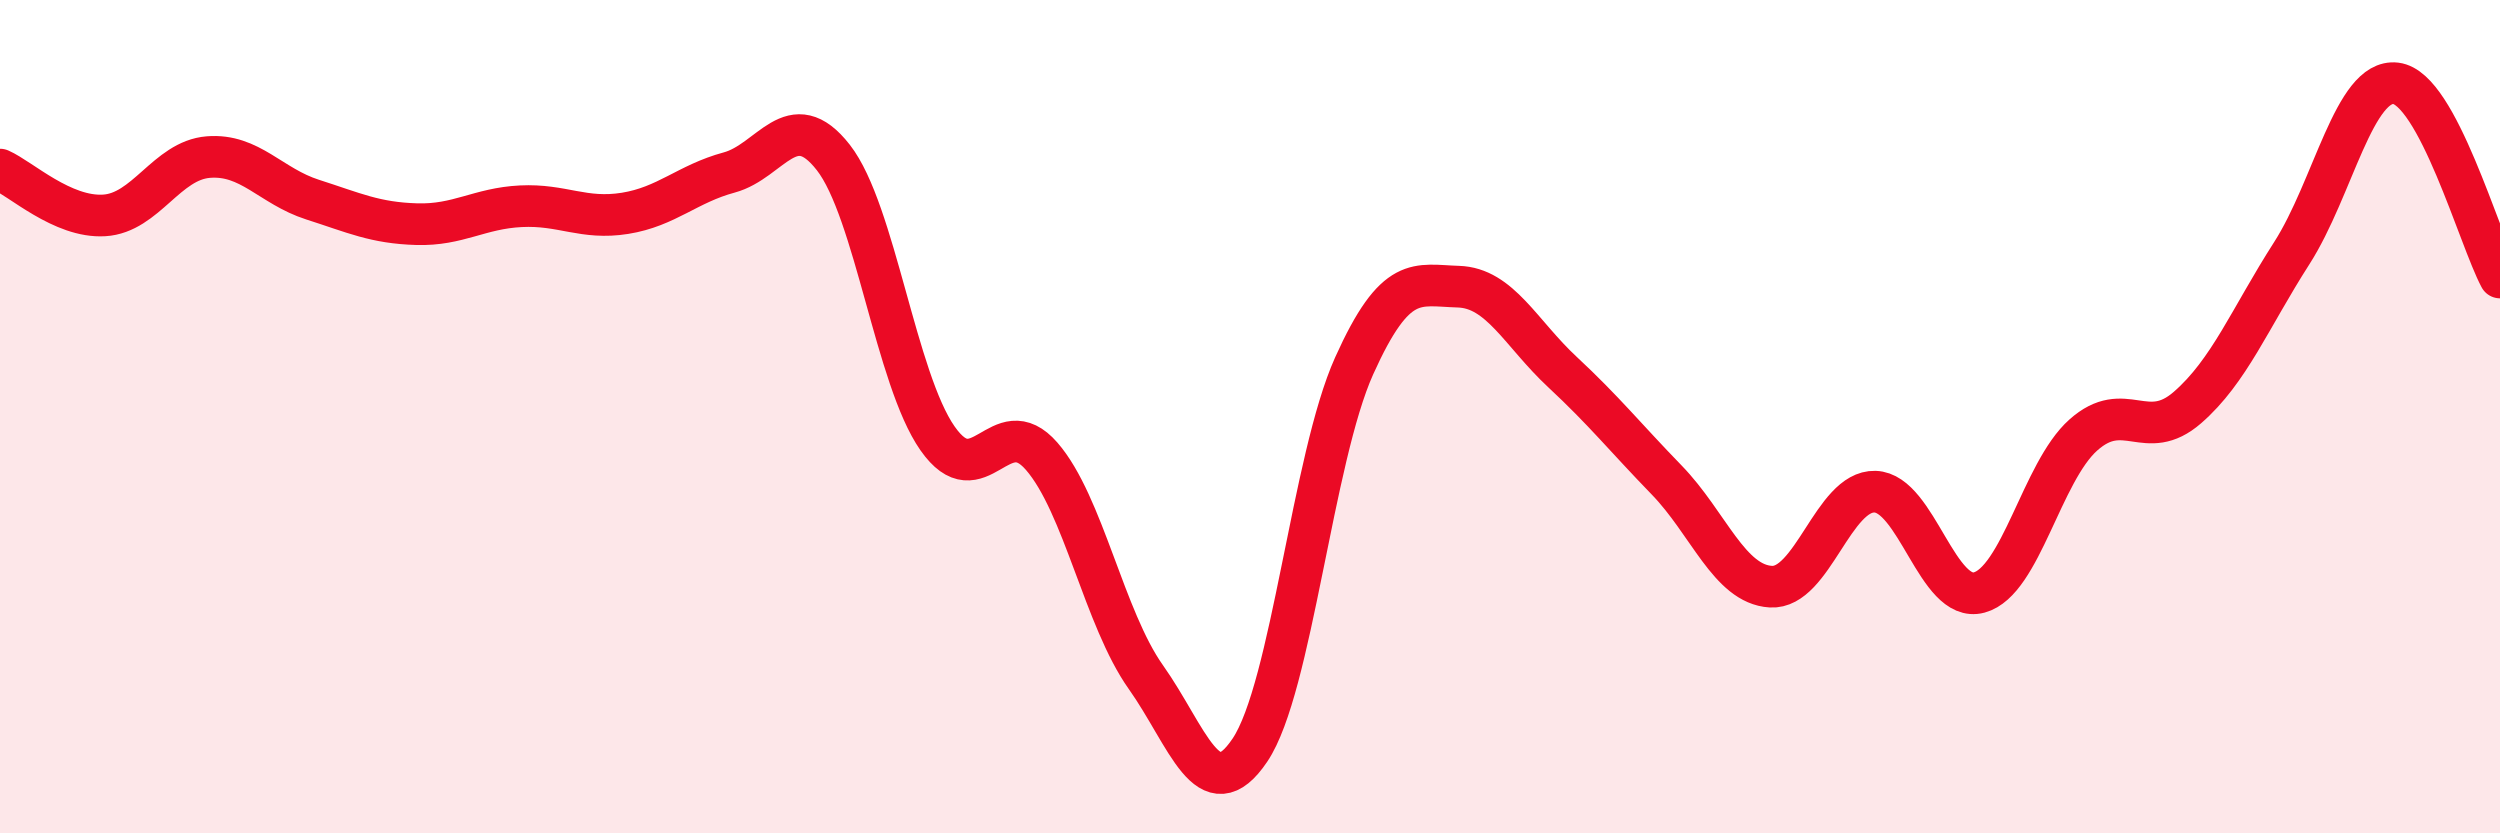 
    <svg width="60" height="20" viewBox="0 0 60 20" xmlns="http://www.w3.org/2000/svg">
      <path
        d="M 0,4.07 C 0.5,4.29 1.5,5.23 2.5,5.17 C 3.5,5.11 4,3.85 5,3.77 C 6,3.69 6.5,4.47 7.5,4.79 C 8.5,5.11 9,5.35 10,5.38 C 11,5.41 11.5,5 12.5,4.95 C 13.5,4.9 14,5.28 15,5.12 C 16,4.96 16.5,4.41 17.5,4.14 C 18.5,3.87 19,2.5 20,3.78 C 21,5.06 21.5,9.09 22.5,10.52 C 23.5,11.95 24,9.8 25,10.95 C 26,12.1 26.5,14.84 27.5,16.25 C 28.5,17.66 29,19.49 30,18 C 31,16.51 31.5,11 32.5,8.78 C 33.5,6.56 34,6.85 35,6.88 C 36,6.91 36.5,8 37.5,8.93 C 38.5,9.86 39,10.49 40,11.52 C 41,12.55 41.5,14.02 42.5,14.08 C 43.5,14.14 44,11.77 45,11.8 C 46,11.83 46.5,14.49 47.5,14.22 C 48.5,13.95 49,11.33 50,10.44 C 51,9.55 51.5,10.65 52.5,9.78 C 53.5,8.91 54,7.64 55,6.08 C 56,4.52 56.5,1.88 57.5,2 C 58.5,2.12 59.5,5.73 60,6.66L60 20L0 20Z"
        fill="#EB0A25"
        opacity="0.1"
        stroke-linecap="round"
        stroke-linejoin="round"
      />
      <path
        d="M 0,4.07 C 0.5,4.29 1.5,5.23 2.5,5.17 C 3.5,5.11 4,3.85 5,3.77 C 6,3.69 6.5,4.47 7.5,4.79 C 8.5,5.11 9,5.35 10,5.38 C 11,5.41 11.5,5 12.5,4.95 C 13.5,4.9 14,5.28 15,5.12 C 16,4.96 16.5,4.41 17.5,4.14 C 18.5,3.87 19,2.5 20,3.78 C 21,5.06 21.5,9.09 22.5,10.52 C 23.5,11.95 24,9.8 25,10.95 C 26,12.1 26.5,14.84 27.5,16.25 C 28.5,17.66 29,19.49 30,18 C 31,16.51 31.5,11 32.5,8.78 C 33.5,6.56 34,6.85 35,6.88 C 36,6.91 36.5,8 37.5,8.93 C 38.5,9.86 39,10.49 40,11.52 C 41,12.55 41.5,14.02 42.5,14.08 C 43.5,14.14 44,11.77 45,11.8 C 46,11.83 46.5,14.49 47.5,14.22 C 48.5,13.95 49,11.33 50,10.44 C 51,9.55 51.5,10.65 52.5,9.78 C 53.5,8.91 54,7.64 55,6.08 C 56,4.52 56.5,1.88 57.5,2 C 58.5,2.12 59.5,5.73 60,6.66"
        stroke="#EB0A25"
        stroke-width="1"
        fill="none"
        stroke-linecap="round"
        stroke-linejoin="round"
      />
    </svg>
  